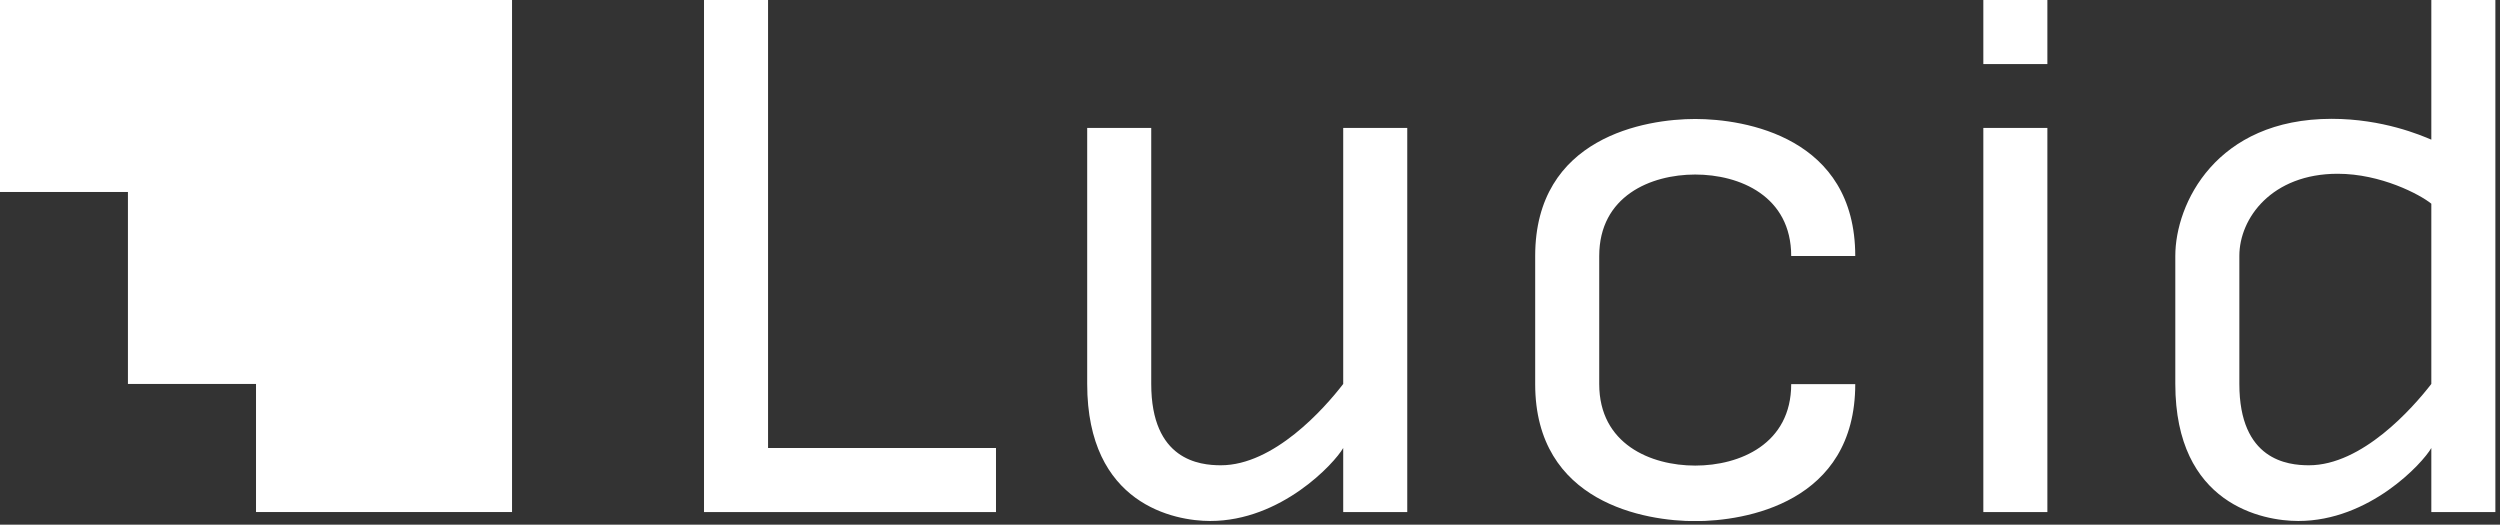 <svg width="162" height="34" viewBox="0 0 162 34" fill="none" xmlns="http://www.w3.org/2000/svg">
<rect x="0" y="0" width="162" height="34" fill="#333333" stroke="none"/>
<g clip-path="url(#clip0_36_1178)">
<path d="M0 0V12.44H8.29V24.88H16.59V33.18H33.18V0H0Z" fill="white"/>
<path d="M87.04 24.88C85.82 26.47 82.55 30.15 79.11 30.15C77.73 30.15 74.6 29.82 74.6 24.88V8.29H70.45V24.88C70.45 32.7 76.12 33.76 78.42 33.76C83.02 33.76 86.47 30.03 87.04 29.03V33.18H91.19V8.29H87.04V24.88ZM49.77 0H45.62V33.18H64.54V29.03H49.77V0ZM128.52 4.15H132.67V0H128.52V4.15ZM128.52 33.18H132.67V8.29H128.52V33.17V33.18ZM157.55 24.88V13.2C156.81 12.6 154.28 11.26 151.48 11.26C147.22 11.26 145.11 14.13 145.11 16.58V24.88C145.11 29.82 148.24 30.15 149.62 30.15C153.06 30.15 156.33 26.46 157.55 24.88ZM161.7 0V33.18H157.55V29.03C156.98 30.03 153.53 33.76 148.93 33.76C146.63 33.76 140.96 32.7 140.96 24.88V16.58C140.96 13.21 143.59 7.7 151.09 7.7C154.41 7.7 156.89 8.77 157.55 9.05V8.29V0H161.7ZM103.63 16.59V24.89C103.63 28.77 106.96 30.17 109.85 30.17C112.74 30.17 116.07 28.77 116.07 24.89H120.22C120.22 32.6 113.07 33.77 109.85 33.77C106.63 33.77 99.48 32.6 99.48 24.89V16.59C99.48 8.88 106.63 7.71 109.85 7.71C113.07 7.71 120.22 8.88 120.22 16.59H116.07C116.07 12.71 112.74 11.31 109.85 11.31C106.96 11.31 103.63 12.71 103.63 16.59Z" fill="white"/>
</g>
<defs>
<clipPath id="clip0_36_1178">
<rect width="161.7" height="33.76" fill="white"/>
</clipPath>
</defs>
</svg>
